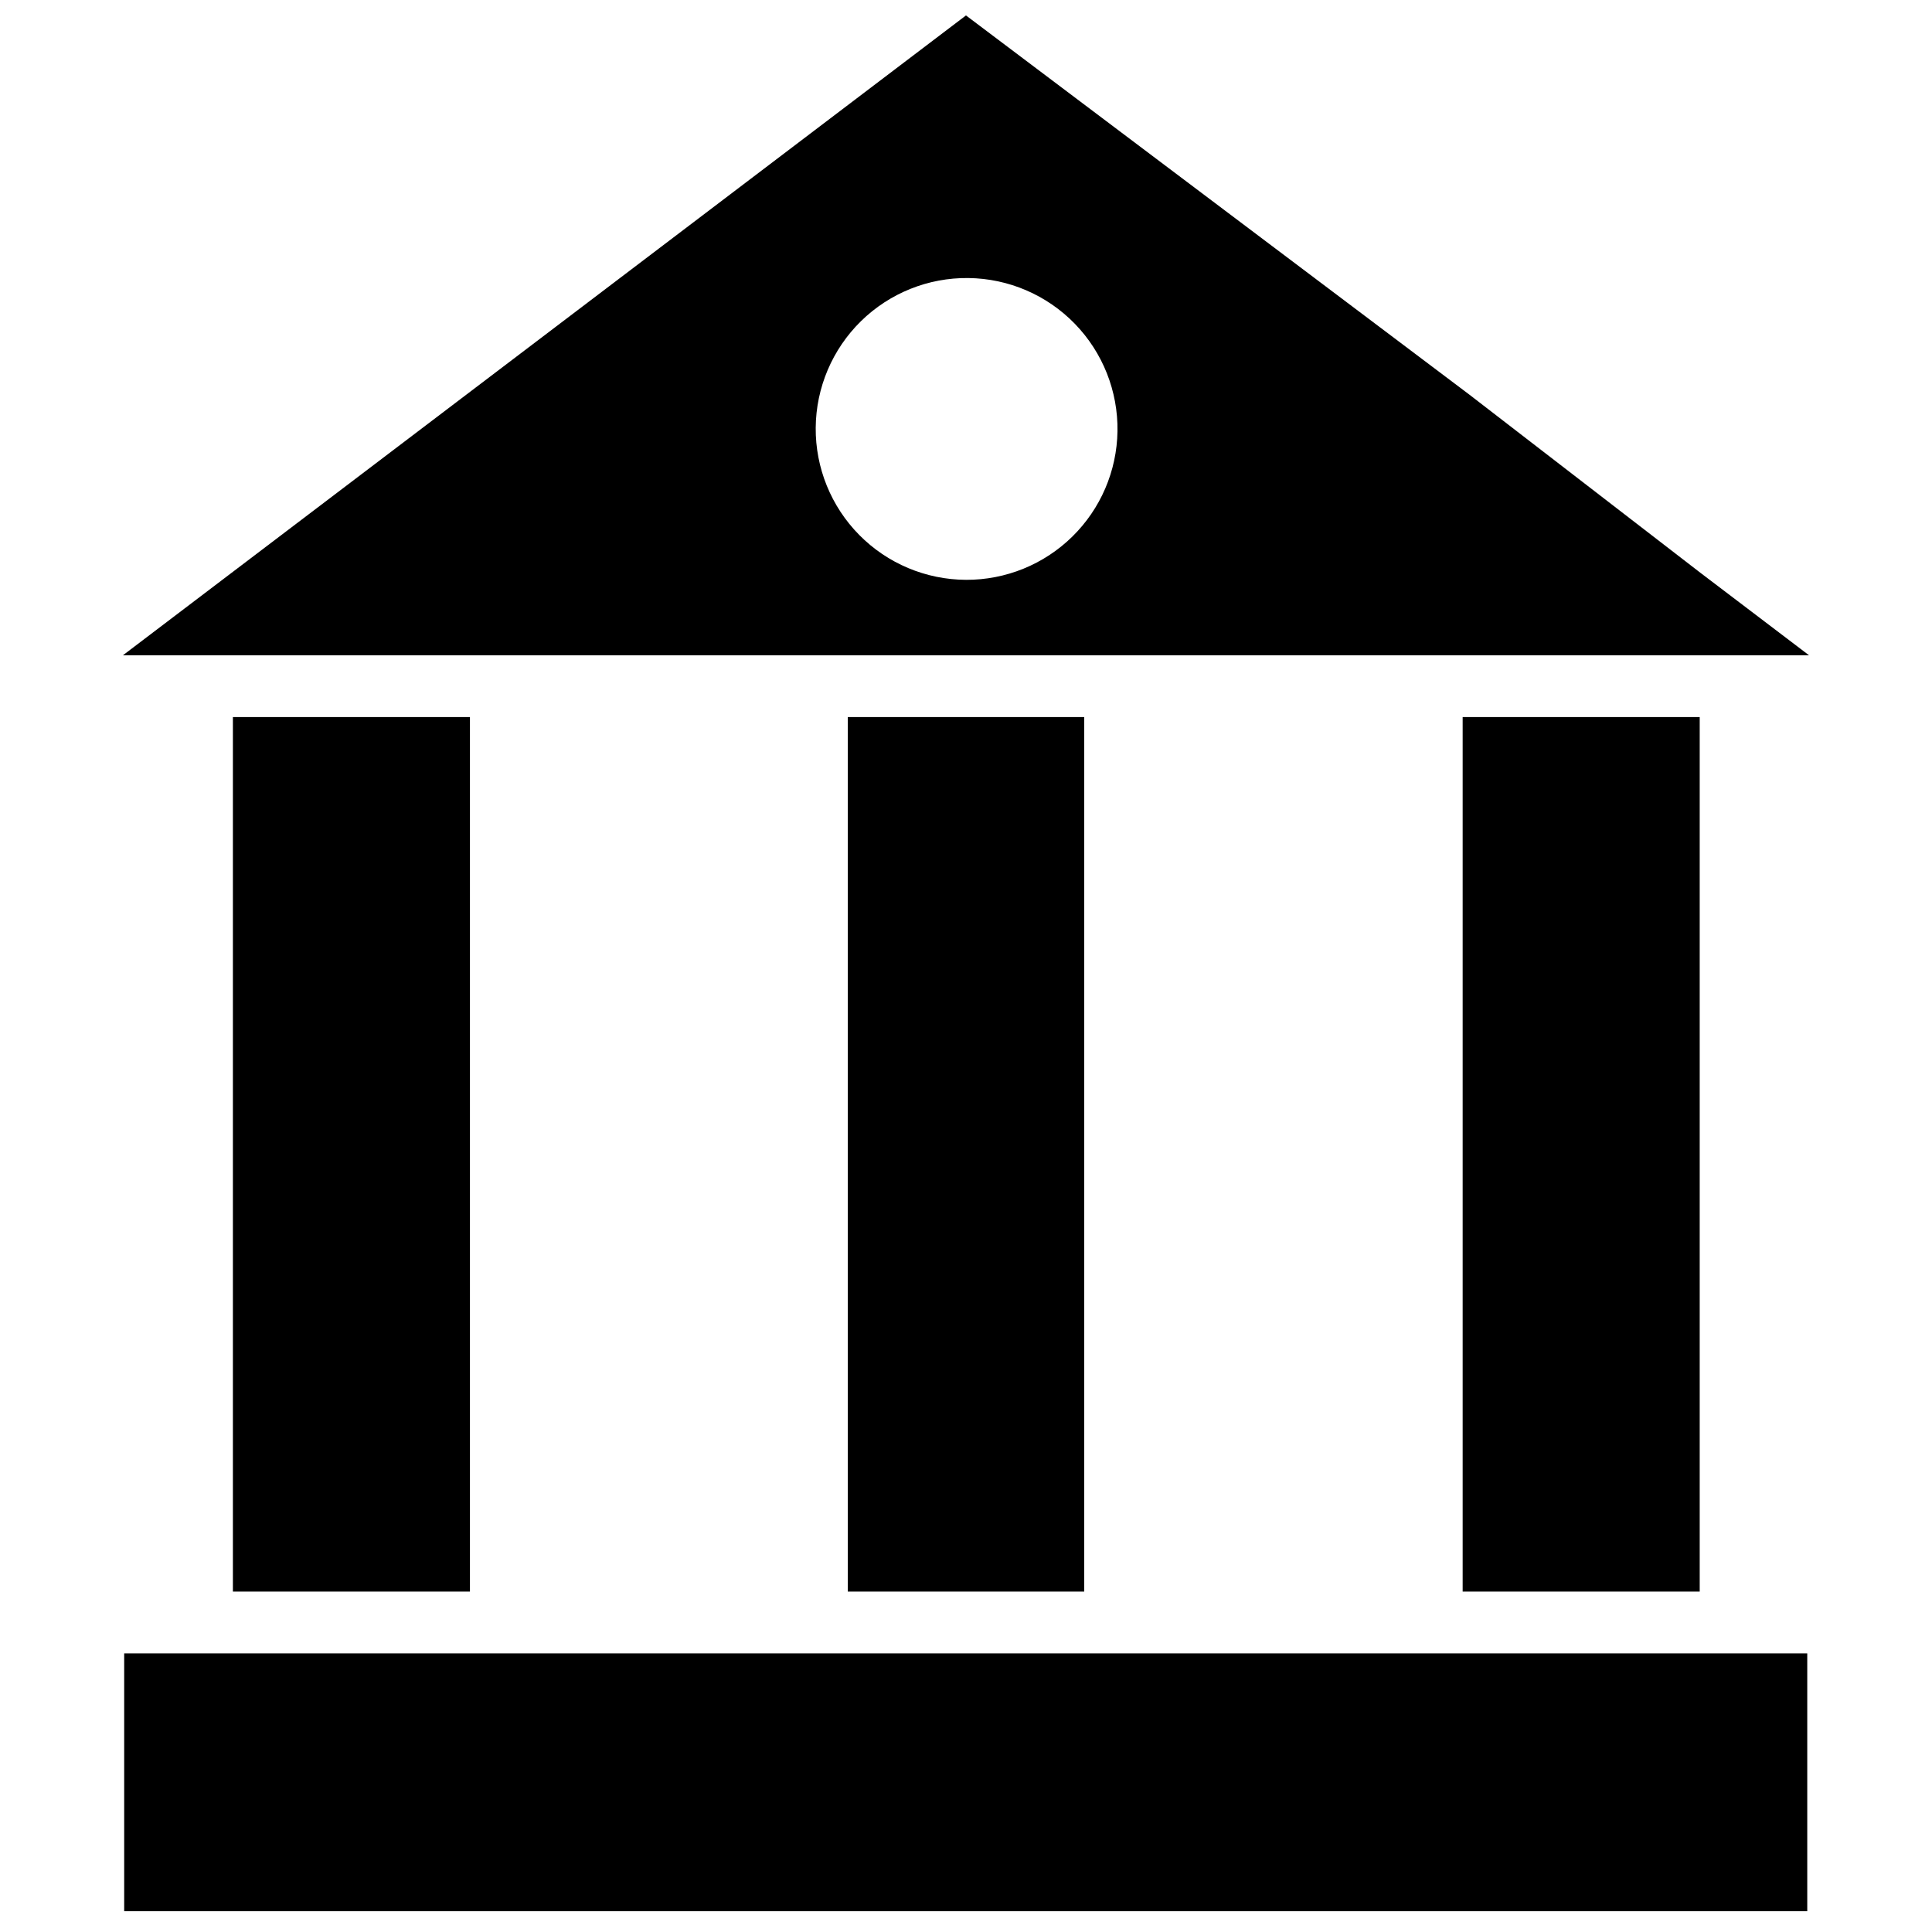 <?xml version="1.0" encoding="UTF-8"?>
<!-- Uploaded to: ICON Repo, www.iconrepo.com, Generator: ICON Repo Mixer Tools -->
<svg width="800px" height="800px" version="1.1" viewBox="144 144 512 512" xmlns="http://www.w3.org/2000/svg">
 <defs>
  <clipPath id="a">
   <path d="m176 148.09h448v169.91h-448z"/>
  </clipPath>
 </defs>
 <g clip-path="url(#a)">
  <path d="m594.59 295.77-61.246-47.23-133.35-100.45-223.41 169.56h446.82zm-194.59 1.891c-10.633-0.047-20.812-4.32-28.285-11.883-7.473-7.566-11.629-17.793-11.543-28.426 0.086-10.633 4.402-20.793 11.992-28.238 7.594-7.445 17.84-11.559 28.469-11.43 10.633 0.125 20.777 4.481 28.191 12.102 7.414 7.621 11.488 17.883 11.32 28.512-0.164 10.523-4.473 20.559-11.988 27.926-7.516 7.371-17.633 11.477-28.156 11.438z"/>
 </g>
 <path d="m205.72 334.03h62.82v231.75h-62.82z"/>
 <path d="m531.62 334.03h62.82v231.75h-62.82z"/>
 <path d="m368.67 334.03h62.66v231.75h-62.66z"/>
 <path d="m176.91 582.16h446.03v68.328h-446.03z"/>
</svg>